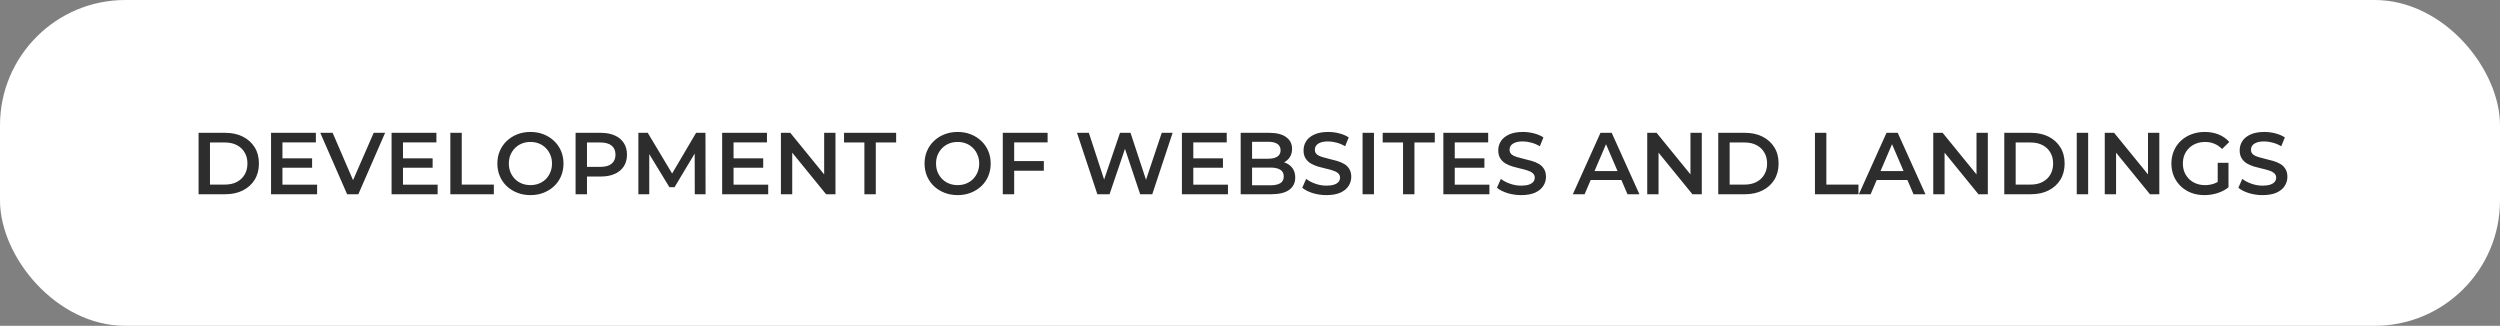 <?xml version="1.0" encoding="UTF-8"?> <svg xmlns="http://www.w3.org/2000/svg" width="399" height="52" viewBox="0 0 399 52" fill="none"><rect x="0" y="0" width="399" height="52" fill="#808080" stroke="none"/> <rect width="399" height="52" rx="20" fill="white"></rect> <path d="M31.693 31V21.2H35.977C37.041 21.2 37.974 21.405 38.777 21.816C39.58 22.227 40.205 22.796 40.653 23.524C41.101 24.252 41.325 25.111 41.325 26.1C41.325 27.08 41.101 27.939 40.653 28.676C40.205 29.404 39.58 29.973 38.777 30.384C37.974 30.795 37.041 31 35.977 31H31.693ZM33.513 29.46H35.893C36.63 29.46 37.265 29.32 37.797 29.04C38.338 28.76 38.754 28.368 39.043 27.864C39.342 27.36 39.491 26.772 39.491 26.1C39.491 25.419 39.342 24.831 39.043 24.336C38.754 23.832 38.338 23.44 37.797 23.16C37.265 22.88 36.63 22.74 35.893 22.74H33.513V29.46ZM44.939 25.274H49.811V26.772H44.939V25.274ZM45.079 29.474H50.609V31H43.259V21.2H50.413V22.726H45.079V29.474ZM55.399 31L51.115 21.2H53.089L56.911 30.062H55.777L59.641 21.2H61.461L57.191 31H55.399ZM64.175 25.274H69.047V26.772H64.175V25.274ZM64.316 29.474H69.846V31H62.495V21.2H69.65V22.726H64.316V29.474ZM71.874 31V21.2H73.694V29.46H78.818V31H71.874ZM84.67 31.14C83.904 31.14 83.2 31.014 82.556 30.762C81.912 30.51 81.352 30.16 80.876 29.712C80.4 29.255 80.031 28.723 79.77 28.116C79.508 27.5 79.378 26.828 79.378 26.1C79.378 25.372 79.508 24.705 79.77 24.098C80.031 23.482 80.4 22.95 80.876 22.502C81.352 22.045 81.912 21.69 82.556 21.438C83.2 21.186 83.9 21.06 84.656 21.06C85.421 21.06 86.121 21.186 86.756 21.438C87.4 21.69 87.96 22.045 88.436 22.502C88.912 22.95 89.28 23.482 89.542 24.098C89.803 24.705 89.934 25.372 89.934 26.1C89.934 26.828 89.803 27.5 89.542 28.116C89.28 28.732 88.912 29.264 88.436 29.712C87.96 30.16 87.4 30.51 86.756 30.762C86.121 31.014 85.426 31.14 84.67 31.14ZM84.656 29.544C85.15 29.544 85.608 29.46 86.028 29.292C86.448 29.124 86.812 28.886 87.12 28.578C87.428 28.261 87.666 27.897 87.834 27.486C88.011 27.066 88.1 26.604 88.1 26.1C88.1 25.596 88.011 25.139 87.834 24.728C87.666 24.308 87.428 23.944 87.12 23.636C86.812 23.319 86.448 23.076 86.028 22.908C85.608 22.74 85.15 22.656 84.656 22.656C84.161 22.656 83.704 22.74 83.284 22.908C82.873 23.076 82.509 23.319 82.192 23.636C81.884 23.944 81.641 24.308 81.464 24.728C81.296 25.139 81.212 25.596 81.212 26.1C81.212 26.595 81.296 27.052 81.464 27.472C81.641 27.892 81.884 28.261 82.192 28.578C82.5 28.886 82.864 29.124 83.284 29.292C83.704 29.46 84.161 29.544 84.656 29.544ZM91.863 31V21.2H95.895C96.763 21.2 97.505 21.34 98.121 21.62C98.746 21.9 99.227 22.301 99.563 22.824C99.899 23.347 100.067 23.967 100.067 24.686C100.067 25.405 99.899 26.025 99.563 26.548C99.227 27.071 98.746 27.472 98.121 27.752C97.505 28.032 96.763 28.172 95.895 28.172H92.871L93.683 27.318V31H91.863ZM93.683 27.514L92.871 26.632H95.811C96.613 26.632 97.215 26.464 97.617 26.128C98.027 25.783 98.233 25.302 98.233 24.686C98.233 24.061 98.027 23.58 97.617 23.244C97.215 22.908 96.613 22.74 95.811 22.74H92.871L93.683 21.844V27.514ZM101.884 31V21.2H103.382L107.666 28.354H106.882L111.096 21.2H112.594L112.608 31H110.886L110.872 23.902H111.236L107.652 29.88H106.84L103.2 23.902H103.62V31H101.884ZM116.935 25.274H121.807V26.772H116.935V25.274ZM117.075 29.474H122.605V31H115.255V21.2H122.409V22.726H117.075V29.474ZM124.634 31V21.2H126.132L132.278 28.746H131.536V21.2H133.342V31H131.844L125.698 23.454H126.44V31H124.634ZM137.956 31V22.74H134.708V21.2H143.024V22.74H139.776V31H137.956ZM152.851 31.14C152.086 31.14 151.381 31.014 150.737 30.762C150.093 30.51 149.533 30.16 149.057 29.712C148.581 29.255 148.213 28.723 147.951 28.116C147.69 27.5 147.559 26.828 147.559 26.1C147.559 25.372 147.69 24.705 147.951 24.098C148.213 23.482 148.581 22.95 149.057 22.502C149.533 22.045 150.093 21.69 150.737 21.438C151.381 21.186 152.081 21.06 152.837 21.06C153.603 21.06 154.303 21.186 154.937 21.438C155.581 21.69 156.141 22.045 156.617 22.502C157.093 22.95 157.462 23.482 157.723 24.098C157.985 24.705 158.115 25.372 158.115 26.1C158.115 26.828 157.985 27.5 157.723 28.116C157.462 28.732 157.093 29.264 156.617 29.712C156.141 30.16 155.581 30.51 154.937 30.762C154.303 31.014 153.607 31.14 152.851 31.14ZM152.837 29.544C153.332 29.544 153.789 29.46 154.209 29.292C154.629 29.124 154.993 28.886 155.301 28.578C155.609 28.261 155.847 27.897 156.015 27.486C156.193 27.066 156.281 26.604 156.281 26.1C156.281 25.596 156.193 25.139 156.015 24.728C155.847 24.308 155.609 23.944 155.301 23.636C154.993 23.319 154.629 23.076 154.209 22.908C153.789 22.74 153.332 22.656 152.837 22.656C152.343 22.656 151.885 22.74 151.465 22.908C151.055 23.076 150.691 23.319 150.373 23.636C150.065 23.944 149.823 24.308 149.645 24.728C149.477 25.139 149.393 25.596 149.393 26.1C149.393 26.595 149.477 27.052 149.645 27.472C149.823 27.892 150.065 28.261 150.373 28.578C150.681 28.886 151.045 29.124 151.465 29.292C151.885 29.46 152.343 29.544 152.837 29.544ZM161.71 25.708H166.596V27.248H161.71V25.708ZM161.864 31H160.044V21.2H167.198V22.726H161.864V31ZM175.138 31L171.89 21.2H173.78L176.678 30.062H175.74L178.75 21.2H180.43L183.356 30.062H182.446L185.414 21.2H187.15L183.902 31H181.97L179.296 23.006H179.8L177.084 31H175.138ZM190.312 25.274H195.184V26.772H190.312V25.274ZM190.452 29.474H195.982V31H188.632V21.2H195.786V22.726H190.452V29.474ZM198.011 31V21.2H202.603C203.779 21.2 204.675 21.433 205.291 21.9C205.907 22.357 206.215 22.973 206.215 23.748C206.215 24.271 206.094 24.719 205.851 25.092C205.608 25.456 205.282 25.741 204.871 25.946C204.47 26.142 204.031 26.24 203.555 26.24L203.807 25.736C204.358 25.736 204.852 25.839 205.291 26.044C205.73 26.24 206.075 26.529 206.327 26.912C206.588 27.295 206.719 27.771 206.719 28.34C206.719 29.18 206.397 29.833 205.753 30.3C205.109 30.767 204.152 31 202.883 31H198.011ZM199.831 29.572H202.771C203.452 29.572 203.975 29.46 204.339 29.236C204.703 29.012 204.885 28.653 204.885 28.158C204.885 27.673 204.703 27.318 204.339 27.094C203.975 26.861 203.452 26.744 202.771 26.744H199.691V25.33H202.407C203.042 25.33 203.527 25.218 203.863 24.994C204.208 24.77 204.381 24.434 204.381 23.986C204.381 23.529 204.208 23.188 203.863 22.964C203.527 22.74 203.042 22.628 202.407 22.628H199.831V29.572ZM211.7 31.14C210.934 31.14 210.202 31.033 209.502 30.818C208.802 30.594 208.246 30.309 207.836 29.964L208.466 28.55C208.858 28.858 209.343 29.115 209.922 29.32C210.5 29.525 211.093 29.628 211.7 29.628C212.213 29.628 212.628 29.572 212.946 29.46C213.263 29.348 213.496 29.199 213.646 29.012C213.795 28.816 213.87 28.597 213.87 28.354C213.87 28.055 213.762 27.817 213.548 27.64C213.333 27.453 213.053 27.309 212.708 27.206C212.372 27.094 211.994 26.991 211.574 26.898C211.163 26.805 210.748 26.697 210.328 26.576C209.917 26.445 209.539 26.282 209.194 26.086C208.858 25.881 208.582 25.61 208.368 25.274C208.153 24.938 208.046 24.509 208.046 23.986C208.046 23.454 208.186 22.969 208.466 22.53C208.755 22.082 209.189 21.727 209.768 21.466C210.356 21.195 211.098 21.06 211.994 21.06C212.582 21.06 213.165 21.135 213.744 21.284C214.322 21.433 214.826 21.648 215.256 21.928L214.682 23.342C214.243 23.081 213.79 22.889 213.324 22.768C212.857 22.637 212.409 22.572 211.98 22.572C211.476 22.572 211.065 22.633 210.748 22.754C210.44 22.875 210.211 23.034 210.062 23.23C209.922 23.426 209.852 23.65 209.852 23.902C209.852 24.201 209.954 24.443 210.16 24.63C210.374 24.807 210.65 24.947 210.986 25.05C211.331 25.153 211.714 25.255 212.134 25.358C212.554 25.451 212.969 25.559 213.38 25.68C213.8 25.801 214.178 25.96 214.514 26.156C214.859 26.352 215.134 26.618 215.34 26.954C215.554 27.29 215.662 27.715 215.662 28.228C215.662 28.751 215.517 29.236 215.228 29.684C214.948 30.123 214.514 30.477 213.926 30.748C213.338 31.009 212.596 31.14 211.7 31.14ZM217.466 31V21.2H219.286V31H217.466ZM223.925 31V22.74H220.677V21.2H228.993V22.74H225.745V31H223.925ZM232.039 25.274H236.911V26.772H232.039V25.274ZM232.179 29.474H237.709V31H230.359V21.2H237.513V22.726H232.179V29.474ZM242.776 31.14C242.01 31.14 241.278 31.033 240.578 30.818C239.878 30.594 239.322 30.309 238.912 29.964L239.542 28.55C239.934 28.858 240.419 29.115 240.998 29.32C241.576 29.525 242.169 29.628 242.776 29.628C243.289 29.628 243.704 29.572 244.022 29.46C244.339 29.348 244.572 29.199 244.722 29.012C244.871 28.816 244.946 28.597 244.946 28.354C244.946 28.055 244.838 27.817 244.624 27.64C244.409 27.453 244.129 27.309 243.784 27.206C243.448 27.094 243.07 26.991 242.65 26.898C242.239 26.805 241.824 26.697 241.404 26.576C240.993 26.445 240.615 26.282 240.27 26.086C239.934 25.881 239.658 25.61 239.444 25.274C239.229 24.938 239.122 24.509 239.122 23.986C239.122 23.454 239.262 22.969 239.542 22.53C239.831 22.082 240.265 21.727 240.844 21.466C241.432 21.195 242.174 21.06 243.07 21.06C243.658 21.06 244.241 21.135 244.82 21.284C245.398 21.433 245.902 21.648 246.332 21.928L245.758 23.342C245.319 23.081 244.866 22.889 244.4 22.768C243.933 22.637 243.485 22.572 243.056 22.572C242.552 22.572 242.141 22.633 241.824 22.754C241.516 22.875 241.287 23.034 241.138 23.23C240.998 23.426 240.928 23.65 240.928 23.902C240.928 24.201 241.03 24.443 241.236 24.63C241.45 24.807 241.726 24.947 242.062 25.05C242.407 25.153 242.79 25.255 243.21 25.358C243.63 25.451 244.045 25.559 244.456 25.68C244.876 25.801 245.254 25.96 245.59 26.156C245.935 26.352 246.21 26.618 246.416 26.954C246.63 27.29 246.738 27.715 246.738 28.228C246.738 28.751 246.593 29.236 246.304 29.684C246.024 30.123 245.59 30.477 245.002 30.748C244.414 31.009 243.672 31.14 242.776 31.14ZM251.026 31L255.436 21.2H257.228L261.652 31H259.748L255.954 22.166H256.682L252.902 31H251.026ZM253.056 28.732L253.546 27.304H258.838L259.328 28.732H253.056ZM262.898 31V21.2H264.396L270.542 28.746H269.8V21.2H271.606V31H270.108L263.962 23.454H264.704V31H262.898ZM274.232 31V21.2H278.516C279.58 21.2 280.513 21.405 281.316 21.816C282.118 22.227 282.744 22.796 283.192 23.524C283.64 24.252 283.864 25.111 283.864 26.1C283.864 27.08 283.64 27.939 283.192 28.676C282.744 29.404 282.118 29.973 281.316 30.384C280.513 30.795 279.58 31 278.516 31H274.232ZM276.052 29.46H278.432C279.169 29.46 279.804 29.32 280.336 29.04C280.877 28.76 281.292 28.368 281.582 27.864C281.88 27.36 282.03 26.772 282.03 26.1C282.03 25.419 281.88 24.831 281.582 24.336C281.292 23.832 280.877 23.44 280.336 23.16C279.804 22.88 279.169 22.74 278.432 22.74H276.052V29.46ZM289.667 31V21.2H291.487V29.46H296.611V31H289.667ZM296.676 31L301.086 21.2H302.878L307.302 31H305.398L301.604 22.166H302.332L298.552 31H296.676ZM298.706 28.732L299.196 27.304H304.488L304.978 28.732H298.706ZM308.548 31V21.2H310.046L316.192 28.746H315.45V21.2H317.256V31H315.758L309.612 23.454H310.354V31H308.548ZM319.882 31V21.2H324.166C325.23 21.2 326.164 21.405 326.966 21.816C327.769 22.227 328.394 22.796 328.842 23.524C329.29 24.252 329.514 25.111 329.514 26.1C329.514 27.08 329.29 27.939 328.842 28.676C328.394 29.404 327.769 29.973 326.966 30.384C326.164 30.795 325.23 31 324.166 31H319.882ZM321.702 29.46H324.082C324.82 29.46 325.454 29.32 325.986 29.04C326.528 28.76 326.943 28.368 327.232 27.864C327.531 27.36 327.68 26.772 327.68 26.1C327.68 25.419 327.531 24.831 327.232 24.336C326.943 23.832 326.528 23.44 325.986 23.16C325.454 22.88 324.82 22.74 324.082 22.74H321.702V29.46ZM331.449 31V21.2H333.269V31H331.449ZM335.919 31V21.2H337.417L343.563 28.746H342.821V21.2H344.627V31H343.129L336.983 23.454H337.725V31H335.919ZM351.831 31.14C351.066 31.14 350.361 31.019 349.717 30.776C349.083 30.524 348.527 30.174 348.051 29.726C347.575 29.269 347.207 28.732 346.945 28.116C346.684 27.5 346.553 26.828 346.553 26.1C346.553 25.372 346.684 24.7 346.945 24.084C347.207 23.468 347.575 22.936 348.051 22.488C348.537 22.031 349.101 21.681 349.745 21.438C350.389 21.186 351.094 21.06 351.859 21.06C352.69 21.06 353.437 21.195 354.099 21.466C354.771 21.737 355.336 22.133 355.793 22.656L354.645 23.776C354.263 23.393 353.847 23.113 353.399 22.936C352.961 22.749 352.475 22.656 351.943 22.656C351.43 22.656 350.954 22.74 350.515 22.908C350.077 23.076 349.699 23.314 349.381 23.622C349.064 23.93 348.817 24.294 348.639 24.714C348.471 25.134 348.387 25.596 348.387 26.1C348.387 26.595 348.471 27.052 348.639 27.472C348.817 27.892 349.064 28.261 349.381 28.578C349.699 28.886 350.072 29.124 350.501 29.292C350.931 29.46 351.407 29.544 351.929 29.544C352.415 29.544 352.881 29.469 353.329 29.32C353.787 29.161 354.221 28.9 354.631 28.536L355.667 29.894C355.154 30.305 354.557 30.617 353.875 30.832C353.203 31.037 352.522 31.14 351.831 31.14ZM353.945 29.656V25.988H355.667V29.894L353.945 29.656ZM361.106 31.14C360.34 31.14 359.608 31.033 358.908 30.818C358.208 30.594 357.652 30.309 357.242 29.964L357.872 28.55C358.264 28.858 358.749 29.115 359.328 29.32C359.906 29.525 360.499 29.628 361.106 29.628C361.619 29.628 362.034 29.572 362.352 29.46C362.669 29.348 362.902 29.199 363.052 29.012C363.201 28.816 363.276 28.597 363.276 28.354C363.276 28.055 363.168 27.817 362.954 27.64C362.739 27.453 362.459 27.309 362.114 27.206C361.778 27.094 361.4 26.991 360.98 26.898C360.569 26.805 360.154 26.697 359.734 26.576C359.323 26.445 358.945 26.282 358.6 26.086C358.264 25.881 357.988 25.61 357.774 25.274C357.559 24.938 357.452 24.509 357.452 23.986C357.452 23.454 357.592 22.969 357.872 22.53C358.161 22.082 358.595 21.727 359.174 21.466C359.762 21.195 360.504 21.06 361.4 21.06C361.988 21.06 362.571 21.135 363.15 21.284C363.728 21.433 364.232 21.648 364.662 21.928L364.088 23.342C363.649 23.081 363.196 22.889 362.73 22.768C362.263 22.637 361.815 22.572 361.386 22.572C360.882 22.572 360.471 22.633 360.154 22.754C359.846 22.875 359.617 23.034 359.468 23.23C359.328 23.426 359.258 23.65 359.258 23.902C359.258 24.201 359.36 24.443 359.566 24.63C359.78 24.807 360.056 24.947 360.392 25.05C360.737 25.153 361.12 25.255 361.54 25.358C361.96 25.451 362.375 25.559 362.786 25.68C363.206 25.801 363.584 25.96 363.92 26.156C364.265 26.352 364.54 26.618 364.746 26.954C364.96 27.29 365.068 27.715 365.068 28.228C365.068 28.751 364.923 29.236 364.634 29.684C364.354 30.123 363.92 30.477 363.332 30.748C362.744 31.009 362.002 31.14 361.106 31.14Z" fill="#2D2D2D"></path> </svg> 